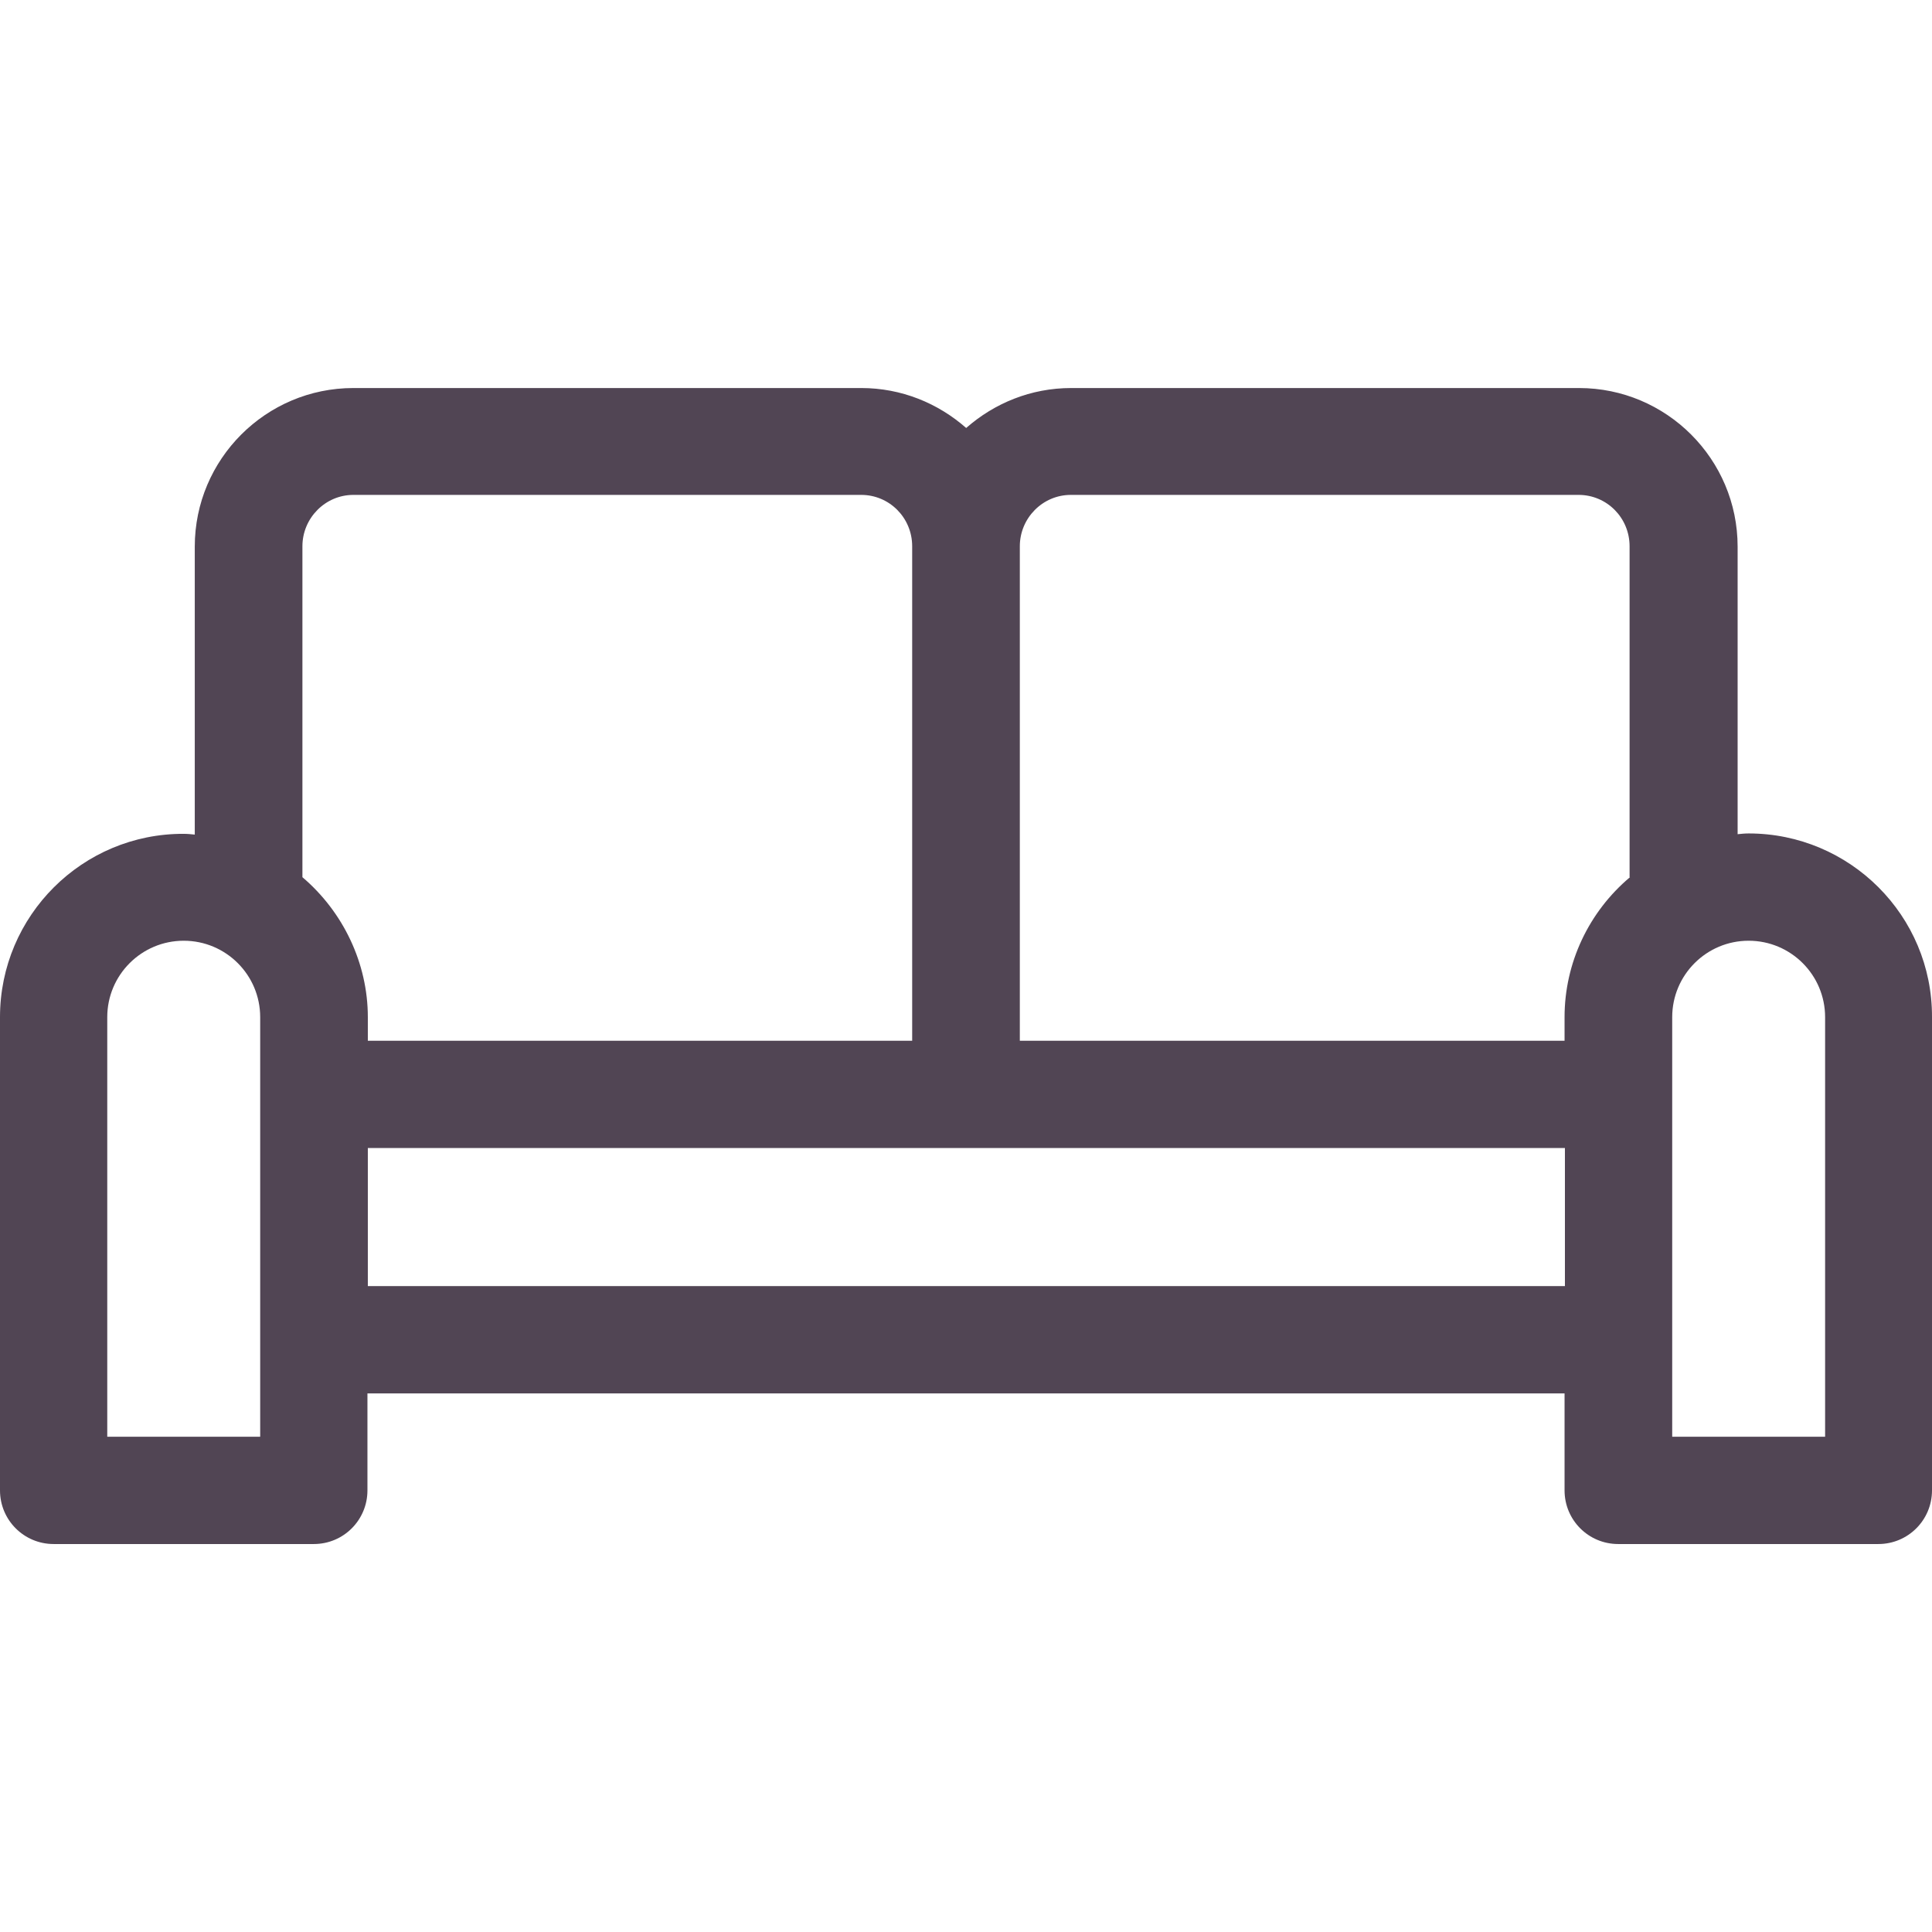 <?xml version="1.0" encoding="UTF-8"?> <svg xmlns="http://www.w3.org/2000/svg" width="64" height="64" viewBox="0 0 64 64" fill="none"><g clip-path="url(#clip0_379_15693)"><path d="M57.926 27.609C57.8 27.609 57.674 27.622 57.561 27.634V18.108C57.561 15.21 55.205 12.854 52.306 12.854H35.484C34.148 12.854 32.939 13.358 32.006 14.177C31.074 13.358 29.864 12.854 28.529 12.854H11.706C8.808 12.854 6.452 15.21 6.452 18.108V27.647C6.326 27.634 6.212 27.622 6.086 27.622C2.734 27.609 0 30.331 0 33.695V49.371C0 50.354 0.794 51.148 1.777 51.148H10.396C11.379 51.148 12.172 50.354 12.172 49.371V46.158H51.828V49.371C51.828 50.354 52.621 51.148 53.604 51.148H62.223C63.206 51.148 64 50.354 64 49.371V33.695C64.013 30.331 61.278 27.609 57.926 27.609ZM8.619 47.594H3.553V33.695C3.553 32.297 4.688 31.163 6.086 31.163C7.485 31.163 8.619 32.297 8.619 33.695V47.594ZM10.018 29.058V18.096C10.018 17.163 10.774 16.394 11.706 16.394H28.529C29.461 16.394 30.217 17.15 30.217 18.096V34.477H12.185V33.695C12.185 31.906 11.366 30.205 10.018 29.058ZM51.84 42.604H51.828H12.185V38.03H51.84V42.604ZM51.828 33.695V34.477H33.783V18.096C33.783 17.163 34.539 16.394 35.472 16.394H52.294C53.226 16.394 53.982 17.15 53.982 18.096V29.058H53.995C52.634 30.205 51.828 31.893 51.828 33.695ZM60.459 47.594H55.394V33.695C55.394 32.297 56.528 31.163 57.926 31.163C59.325 31.163 60.459 32.297 60.459 33.695V47.594Z" fill="#514554"></path></g><defs><clipPath id="clip0_379_15693"><rect width="64" height="64" fill="white"></rect></clipPath></defs></svg> 